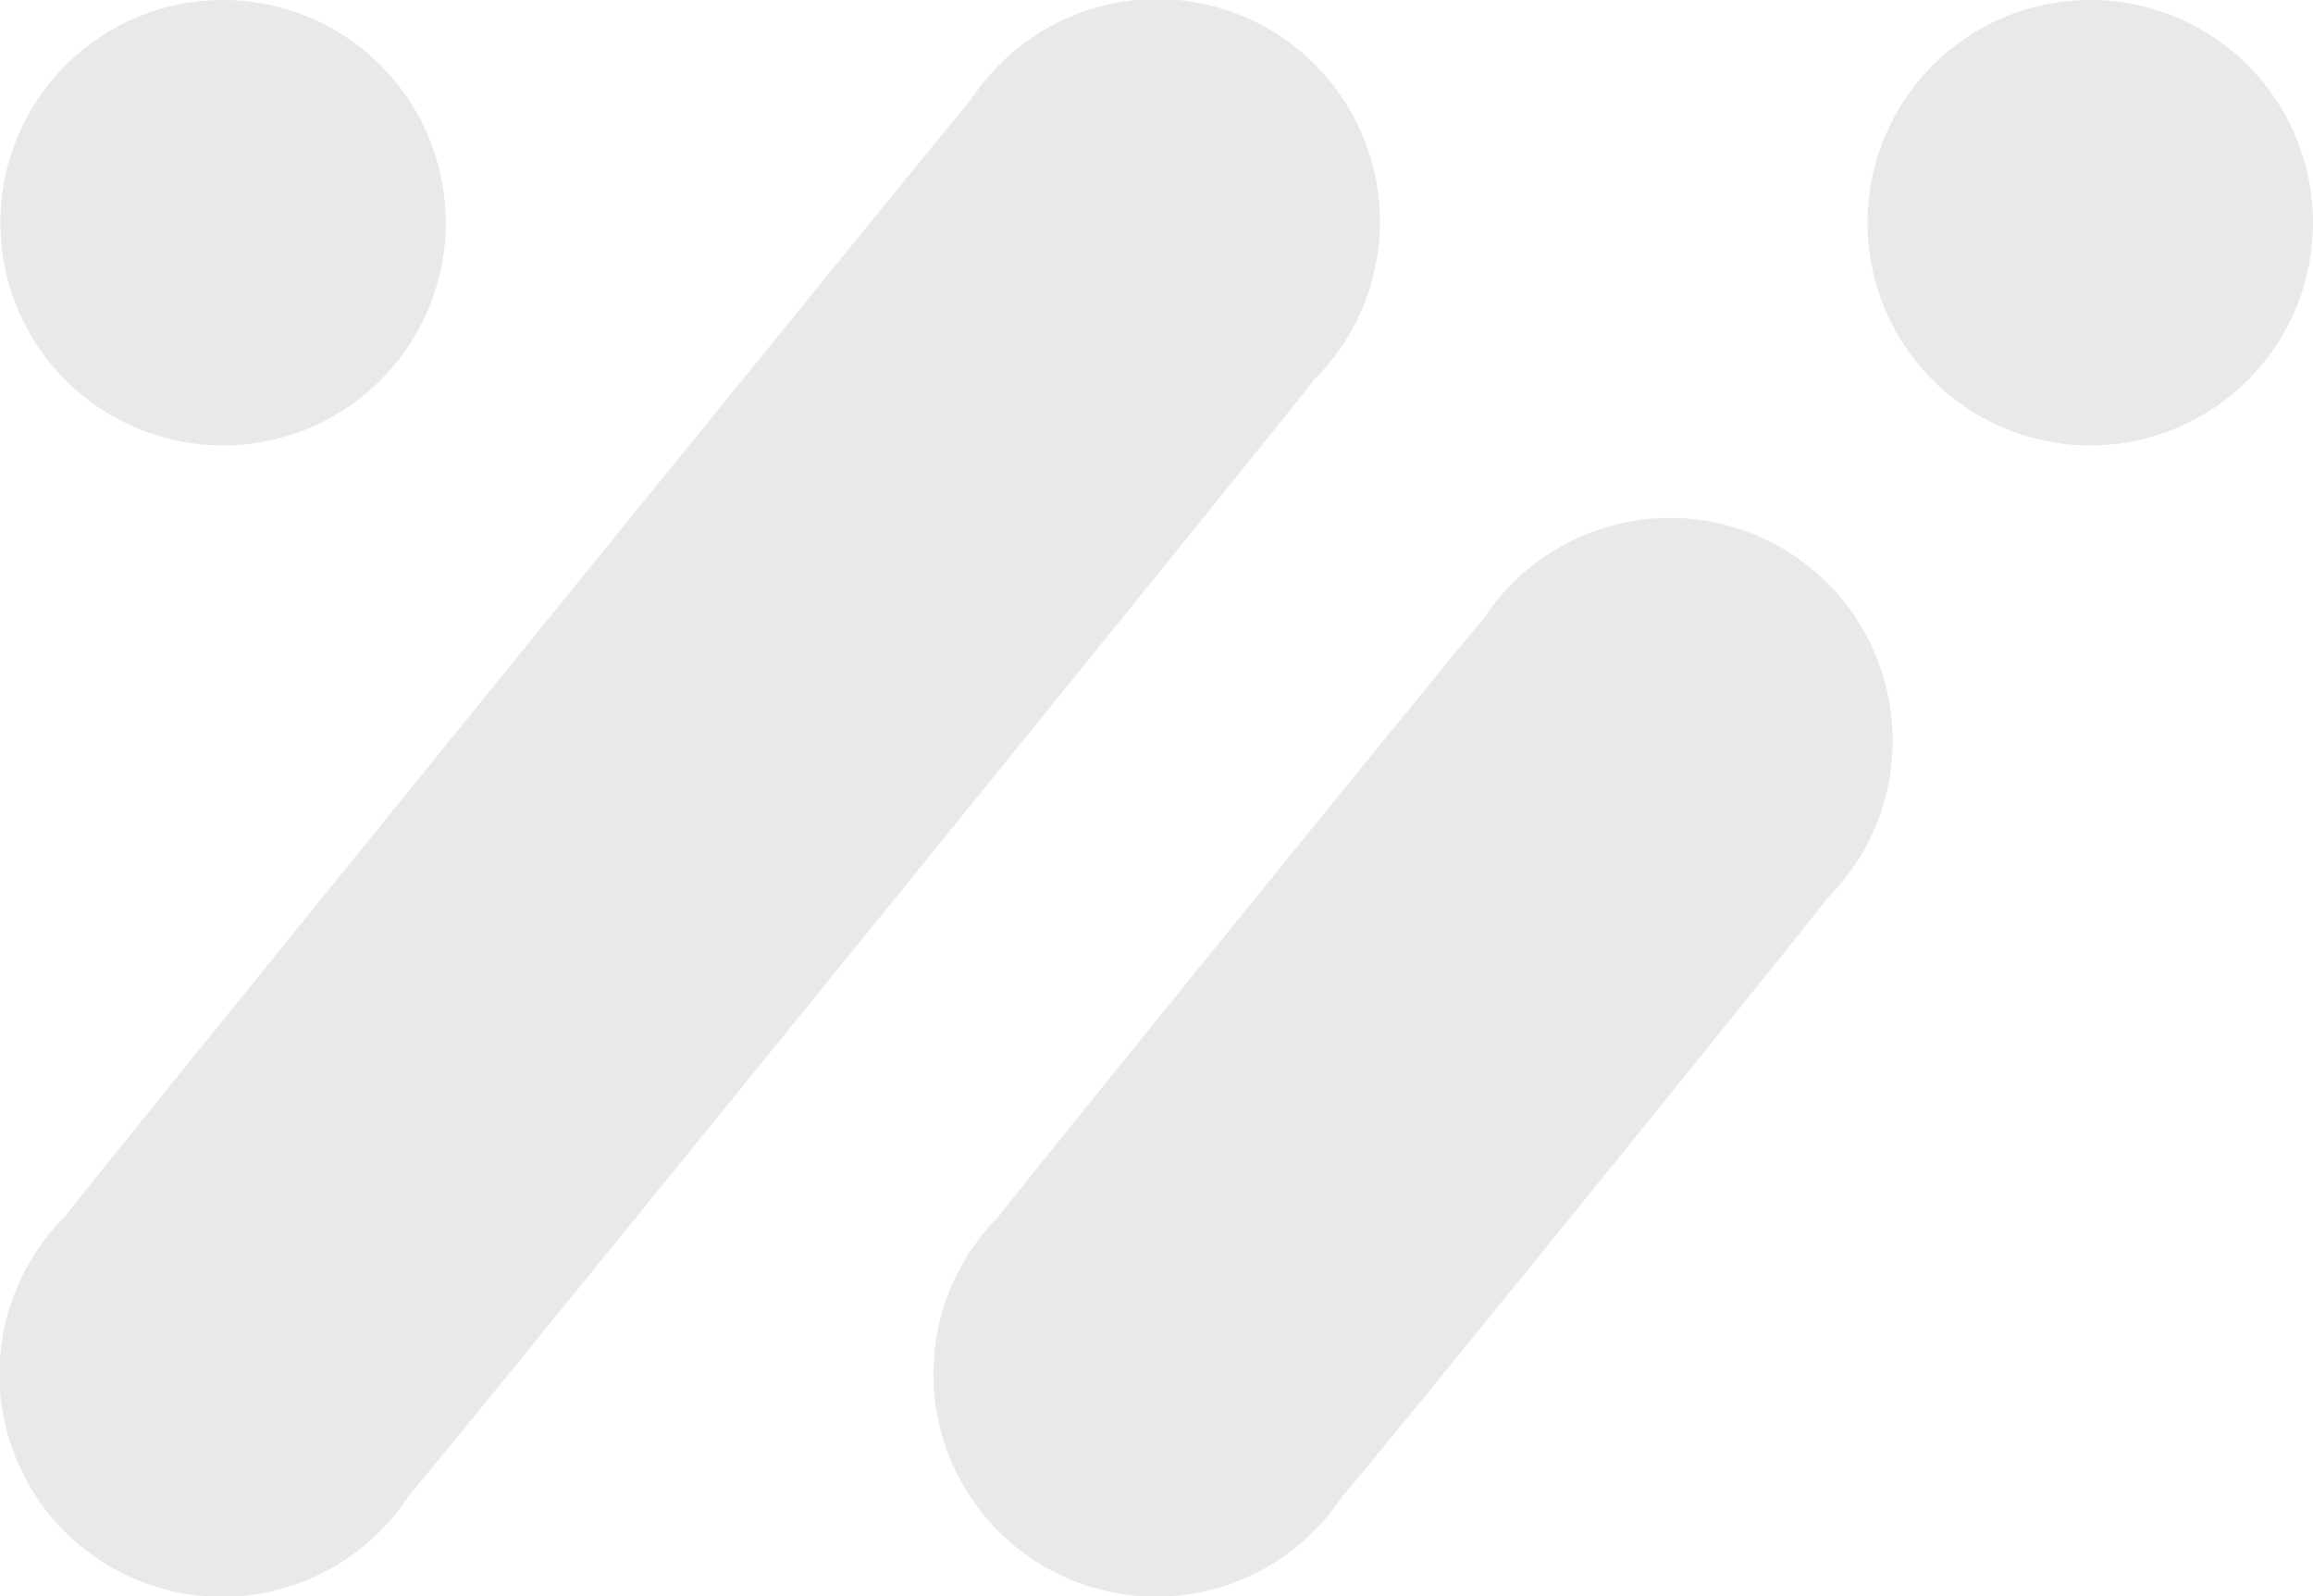 <svg xmlns="http://www.w3.org/2000/svg" viewBox="0 0 140.1 96.68"><defs><style>.cls-1{fill:#e9e9e9;}</style></defs><title>Asset 1</title><g id="Layer_2" data-name="Layer 2"><g id="Graphic_Elements" data-name="Graphic Elements"><path class="cls-1" d="M79.6,23A13.49,13.49,0,1,0,58.78,6.08c-.64.64-54.34,66.83-54.84,67.59A13.49,13.49,0,1,0,24.75,90.61C25.39,90,79.1,23.78,79.6,23Z"/><path class="cls-1" d="M110.67,54.42A13.49,13.49,0,1,0,89.86,37.48c-.64.64-28.85,35.41-29.35,36.18A13.49,13.49,0,1,0,81.32,90.6C82,90,110.17,55.19,110.67,54.42Z"/><path class="cls-1" d="M140.1,13.49A13.49,13.49,0,1,1,126.61,0,13.49,13.49,0,0,1,140.1,13.49Z"/><path class="cls-1" d="M27,13.49A13.49,13.49,0,1,1,13.49,0,13.49,13.49,0,0,1,27,13.49Z"/></g></g></svg>